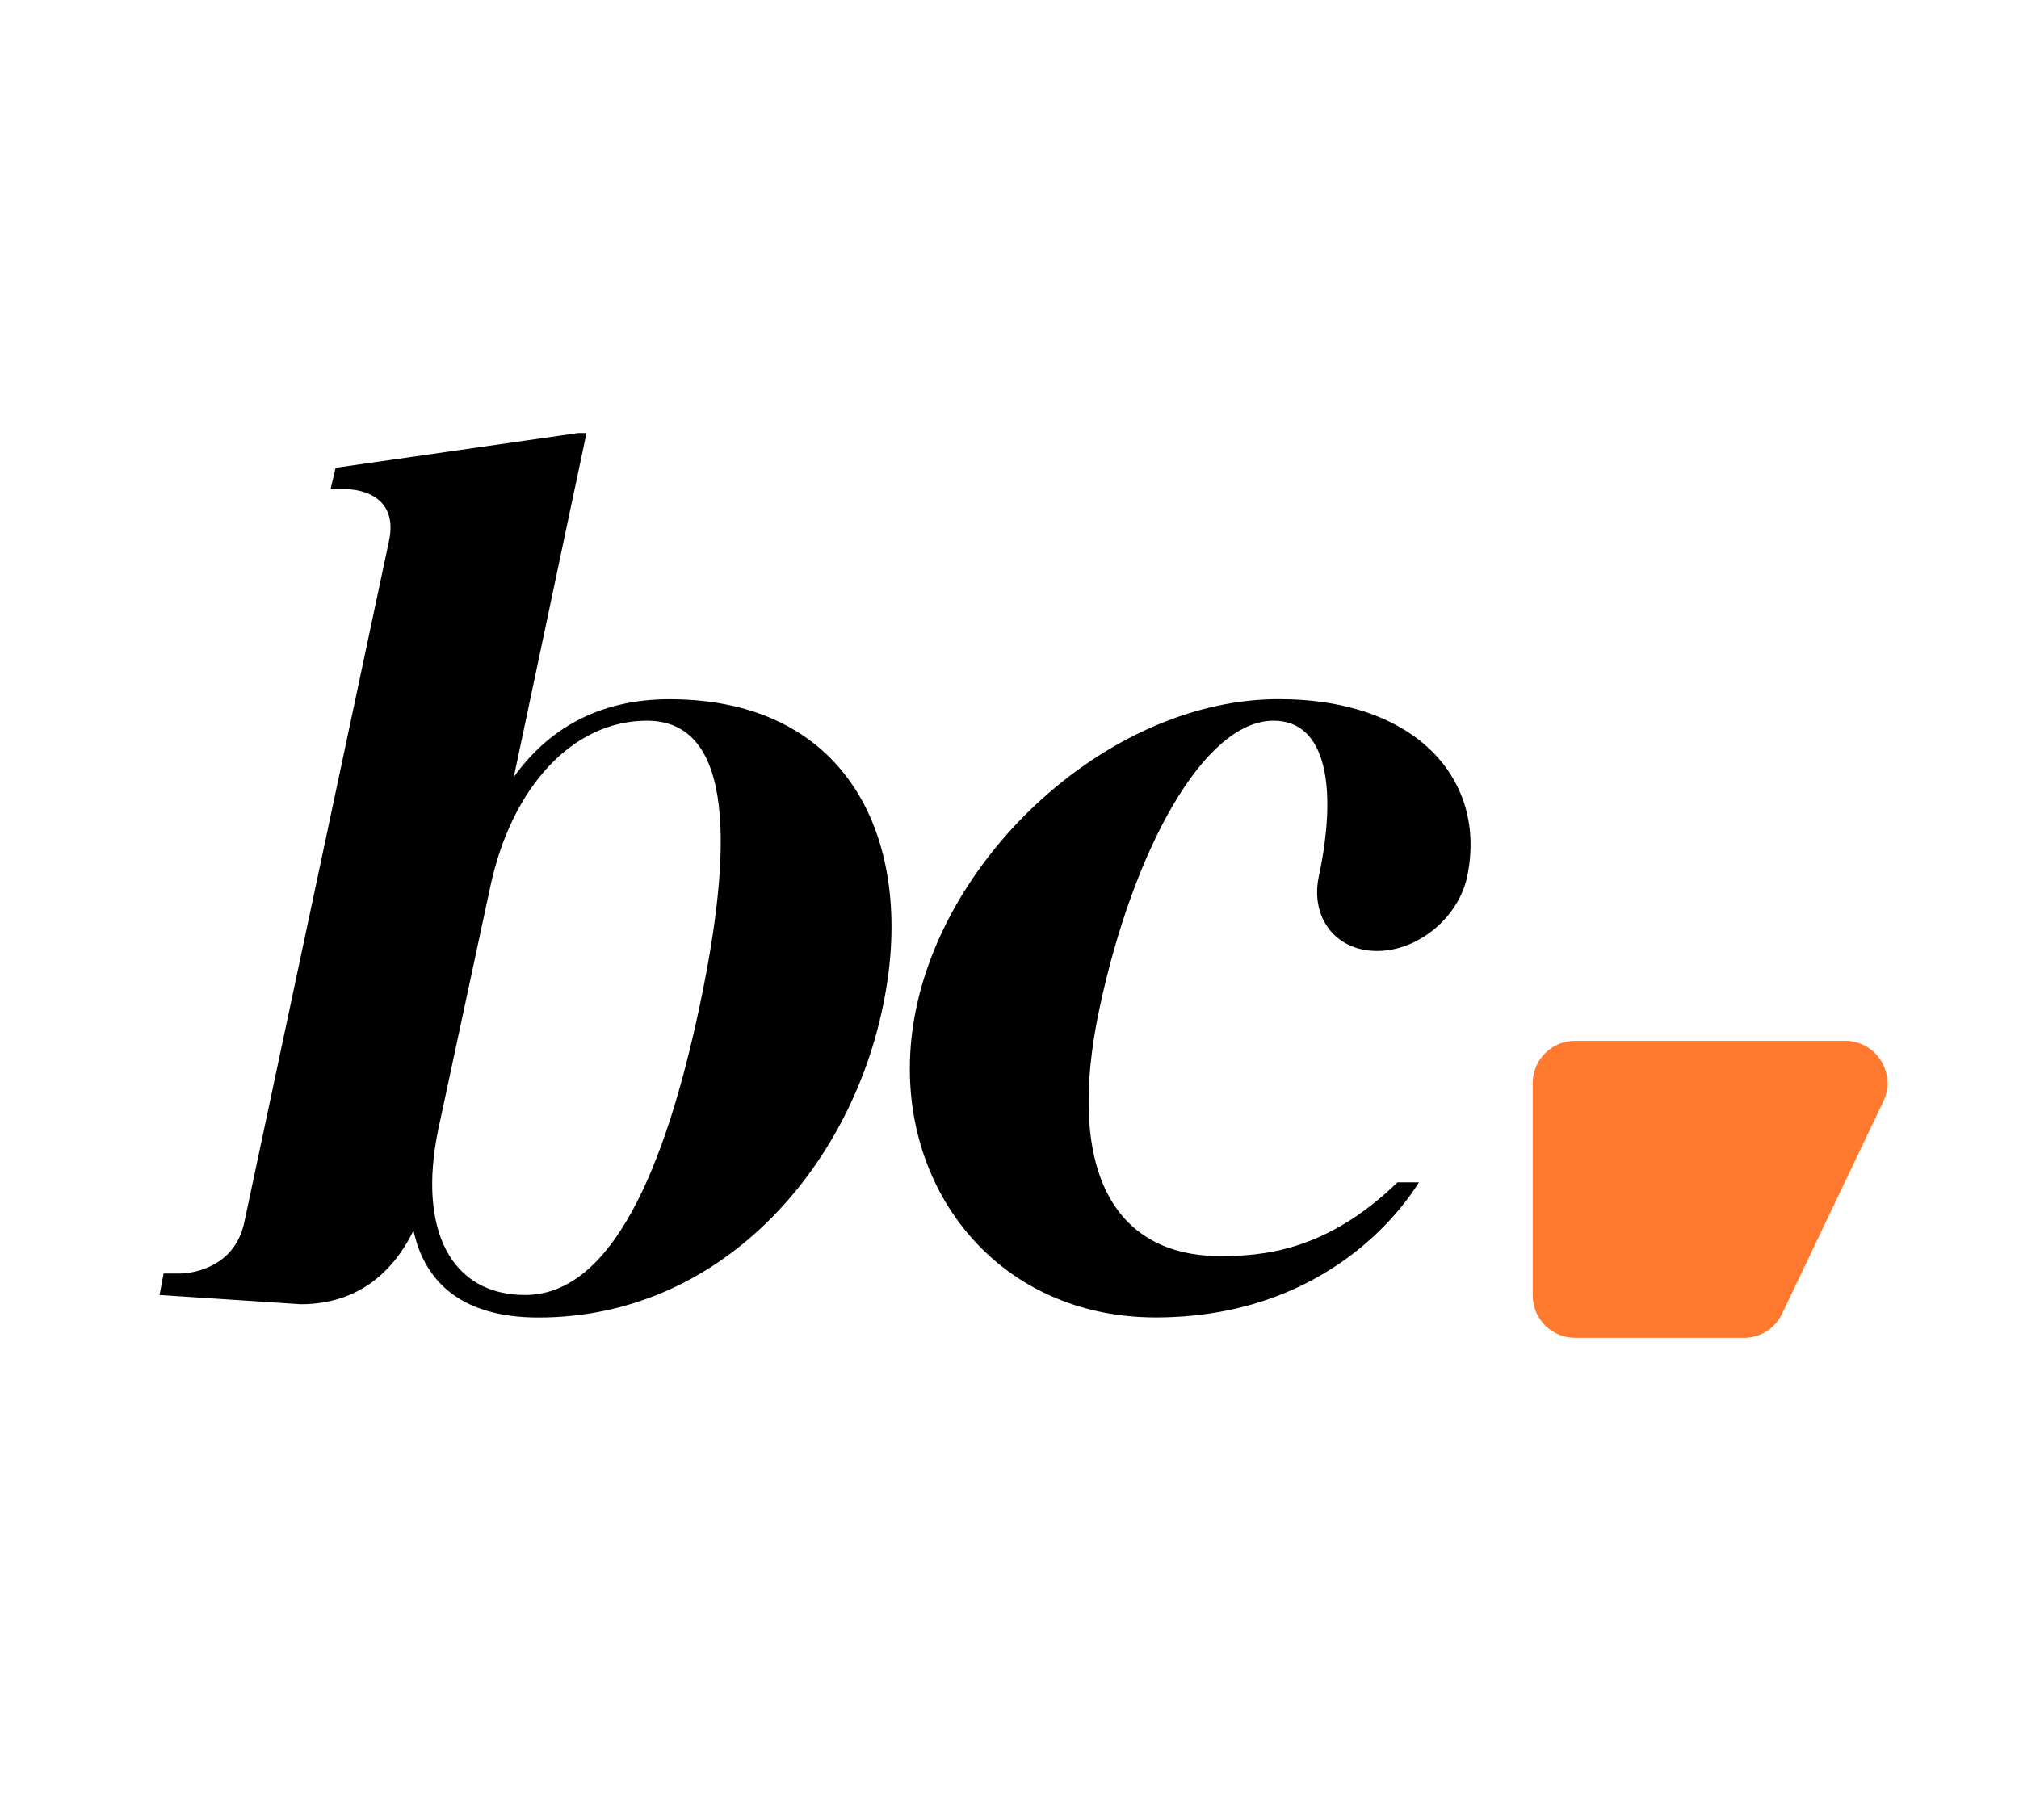 <?xml version="1.0" encoding="UTF-8"?>
<svg id="Layer_1" data-name="Layer 1" xmlns="http://www.w3.org/2000/svg" viewBox="0 0 253.57 228.57">
  <defs>
    <style>
      .cls-1, .cls-2 {
        stroke-width: 0px;
      }

      .cls-2 {
        fill: #ff792e;
      }
    </style>
  </defs>
  <g>
    <path class="cls-1" d="m110.83,126.66c-4.24,20.19-20.32,38.84-43.21,38.84-9.52,0-14.27-4.37-15.69-10.93-1.8,3.73-5.79,9.26-14.15,9.26l-17.74-1.16.51-2.7h2.19c.25,0,6.69-.13,7.97-6.56l18.13-85.39c1.41-6.43-4.89-6.56-5.14-6.56h-2.19l.64-2.7,30.48-4.37h1.03l-9.13,43.21c4.24-5.91,10.54-9.77,19.55-9.77,23.02,0,31.12,18.52,26.75,38.83Zm-29.58-36.13c-9.26,0-16.97,8.23-19.67,20.83l-6.56,30.61c-2.57,12.6,1.67,20.7,10.93,20.7,10.93,0,17.62-16.08,21.86-36.01s4.5-36.13-6.56-36.13Z"/>
    <path class="cls-1" d="m184.25,110.2c-1.16,5.14-6.17,9.26-11.31,9.26s-8.36-4.12-7.33-9.26c2.44-11.44.9-19.67-5.66-19.67-8.74,0-17.62,16.2-21.86,36.13-4.25,19.93,1.54,31.12,15.17,31.12,5.14,0,13.24-.51,22.25-9.26h2.7c-4.12,6.56-14.53,16.97-33.05,16.97-21.35,0-34.33-18.65-30.09-38.84,4.24-20.32,24.95-38.83,45.52-38.83,17.49,0,26.23,10.29,23.66,22.37Z"/>
  </g>
  <path class="cls-2" d="m218.99,168.05h-21.17c-2.94,0-5.32-2.38-5.32-5.32v-26.67c0-2.94,2.38-5.32,5.32-5.32h33.9c3.91,0,6.49,4.08,4.81,7.62l-12.72,26.67c-.88,1.85-2.75,3.03-4.81,3.03Z"/>
</svg>
